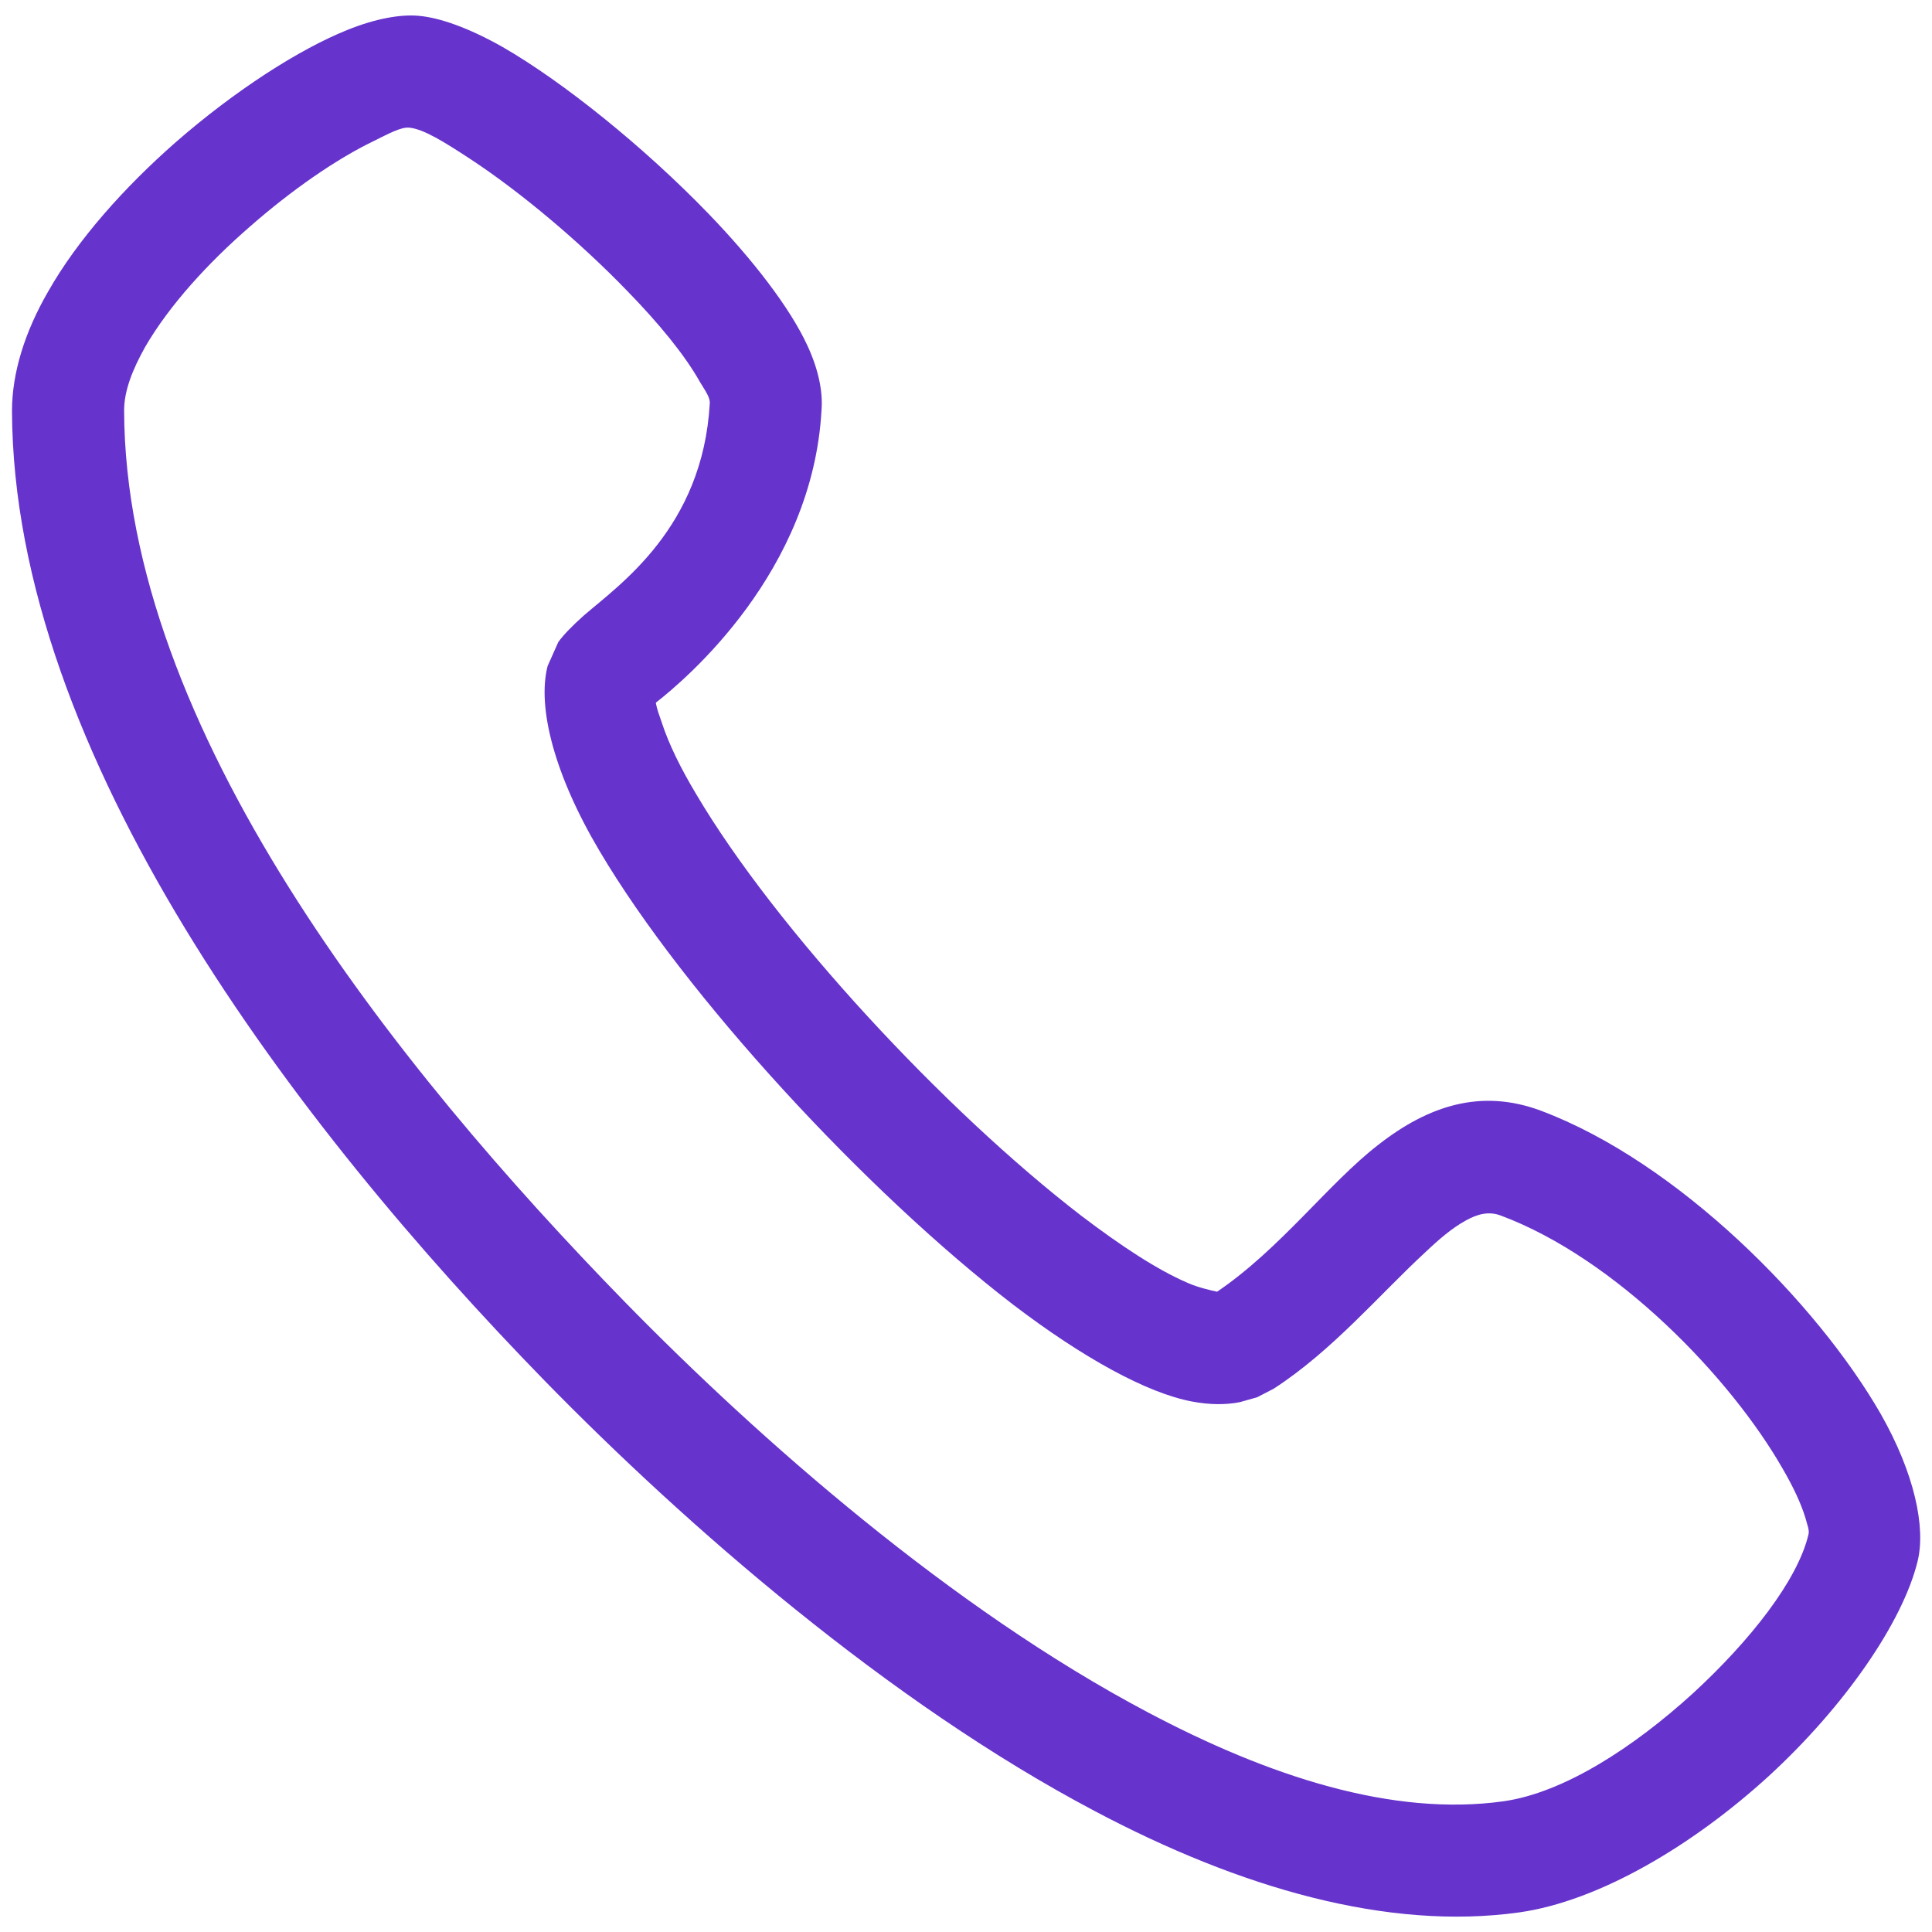 <?xml version="1.0" encoding="utf-8"?>
<!-- Generator: Adobe Illustrator 16.0.0, SVG Export Plug-In . SVG Version: 6.00 Build 0)  -->
<!DOCTYPE svg PUBLIC "-//W3C//DTD SVG 1.1//EN" "http://www.w3.org/Graphics/SVG/1.1/DTD/svg11.dtd">
<svg version="1.1" id="Layer_1" xmlns="http://www.w3.org/2000/svg" xmlns:xlink="http://www.w3.org/1999/xlink" x="0px" y="0px"
	 width="29px" height="29px" viewBox="0 0 29 29" enable-background="new 0 0 29 29" xml:space="preserve">
<g>
	<path fill="#6633CC" d="M-34.5,0.075c-6.667,0-12.09,5.425-12.09,12.09c0,10.508,11.141,16.398,11.615,16.645
		c0.149,0.077,0.312,0.115,0.475,0.115c0.163,0,0.326-0.038,0.475-0.115c0.474-0.246,11.616-6.137,11.616-16.645
		C-22.41,5.498-27.834,0.075-34.5,0.075L-34.5,0.075z M-34.5,26.708c-2.051-1.209-10.024-6.429-10.024-14.541
		c0-5.528,4.497-10.026,10.025-10.026s10.026,4.498,10.026,10.026C-24.473,20.262-32.451,25.497-34.5,26.708L-34.5,26.708z"/>
	<path fill="#6633CC" d="M-29.881,12.167c0,2.55-2.068,4.618-4.619,4.618s-4.619-2.068-4.619-4.618c0-2.552,2.068-4.62,4.619-4.62
		S-29.881,9.615-29.881,12.167L-29.881,12.167z"/>
</g>
<g>
	<path fill="#6633CC" d="M9.844,10.549c0.014,0.087,0.052,0.189,0.092,0.304c0.104,0.317,0.28,0.677,0.515,1.069
		c1.196,2.025,3.73,4.75,5.781,6.328c0.594,0.451,1.136,0.809,1.594,1.006c0.149,0.068,0.365,0.117,0.443,0.133
		c0.947-0.641,1.673-1.627,2.417-2.203c0.764-0.598,1.554-0.846,2.443-0.514c2.056,0.771,4.146,2.889,5.101,4.551
		c0.509,0.895,0.678,1.705,0.554,2.211c-0.222,0.912-1.091,2.176-2.238,3.229c-1.146,1.045-2.549,1.875-3.744,2.043
		c-1.973,0.275-4.187-0.365-6.367-1.52c-3.096-1.633-6.133-4.285-8.256-6.457c-3.748-3.844-7.98-9.403-7.999-14.56
		c0-0.566,0.189-1.181,0.542-1.792C1.164,3.597,1.87,2.809,2.634,2.138c0.894-0.781,1.86-1.4,2.579-1.688
		c0.432-0.175,0.804-0.236,1.065-0.213c0.314,0.025,0.757,0.18,1.267,0.469c0.914,0.526,2.129,1.507,3.088,2.5
		c0.675,0.7,1.223,1.413,1.484,1.976c0.169,0.363,0.235,0.694,0.215,0.964c-0.13,2.439-2.038,4.051-2.488,4.402V10.549z M6.14,1.916
		c-0.123-0.01-0.306,0.09-0.534,0.203C5.05,2.387,4.377,2.852,3.745,3.407C3.122,3.949,2.543,4.58,2.178,5.209
		c-0.184,0.33-0.315,0.65-0.315,0.953c0.014,4.766,4.056,9.834,7.524,13.389c2.019,2.063,4.892,4.59,7.83,6.145
		c1.834,0.973,3.69,1.574,5.35,1.342c0.913-0.129,1.96-0.816,2.841-1.617c0.863-0.793,1.574-1.699,1.737-2.385
		c0.02-0.068-0.02-0.152-0.045-0.252c-0.066-0.217-0.183-0.465-0.335-0.727c-0.79-1.387-2.513-3.166-4.232-3.809
		c-0.188-0.074-0.365-0.021-0.534,0.074c-0.203,0.111-0.405,0.285-0.607,0.477c-0.686,0.633-1.392,1.475-2.272,2.045l-0.249,0.129
		l-0.261,0.074c-0.208,0.041-0.452,0.041-0.719-0.01c-0.673-0.127-1.632-0.652-2.685-1.455c-2.205-1.695-4.918-4.63-6.204-6.804
		c-0.685-1.153-0.94-2.164-0.782-2.781L8.38,9.638c0.079-0.11,0.21-0.244,0.381-0.397c0.534-0.463,1.787-1.317,1.893-3.186
		c0.007-0.091-0.071-0.193-0.149-0.324c-0.229-0.408-0.62-0.881-1.083-1.357C8.695,3.621,7.799,2.871,7.049,2.38
		C6.67,2.132,6.355,1.934,6.14,1.916L6.14,1.916z"/>
</g>
</svg>
